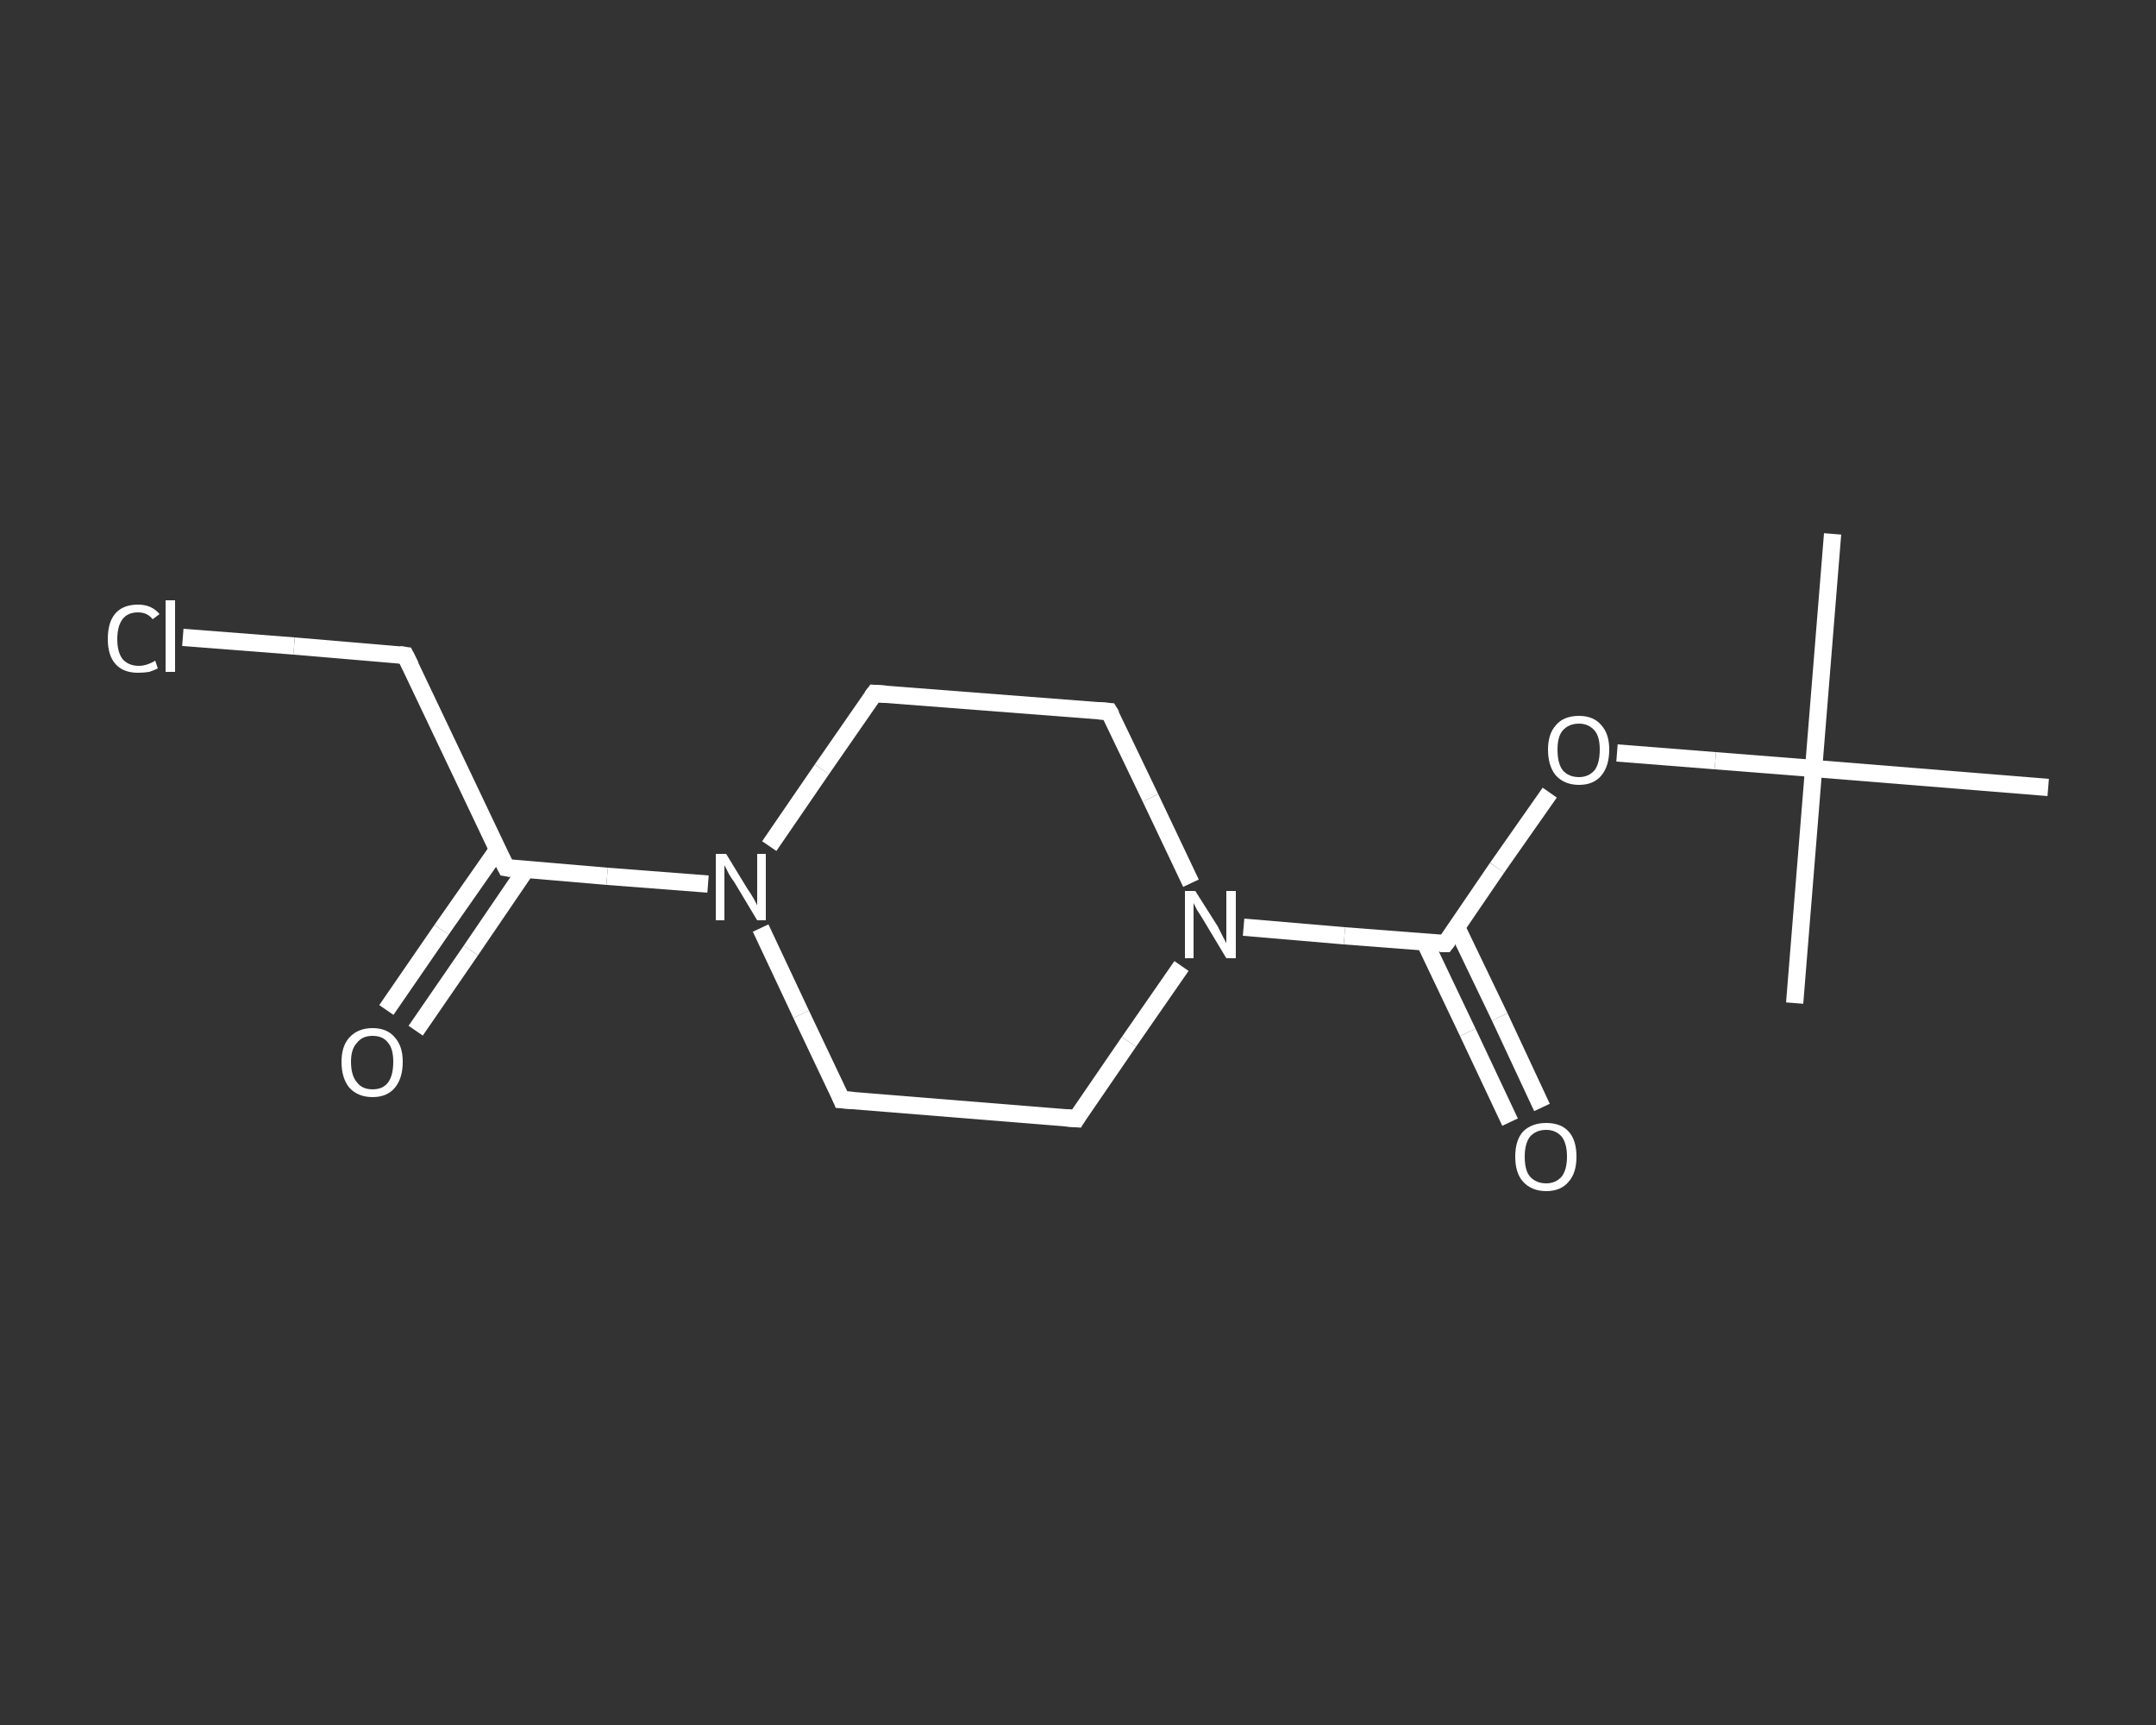 <?xml version='1.0' encoding='iso-8859-1'?>
<svg version='1.1' baseProfile='full'
              xmlns='http://www.w3.org/2000/svg'
                      xmlns:rdkit='http://www.rdkit.org/xml'
                      xmlns:xlink='http://www.w3.org/1999/xlink'
                  xml:space='preserve'
width='250px' height='200px' viewBox='0 0 250 200'>
<rect x="0" y="0" width="250" height="200" fill="#333333" stroke="none"/>
<!-- END OF HEADER -->
<rect style='opacity:1.0;fill:transparent;stroke:none' width='250.0' height='200.0' x='0.0' y='0.0'> </rect>
<path class='bond-0 atom-0 atom-1' d='M 212.5,61.9 L 210.3,89.1' style='fill:none;fill-rule:evenodd;stroke:#FFFFFF;stroke-width:2.0px;stroke-linecap:butt;stroke-linejoin:miter;stroke-opacity:1' />
<path class='bond-1 atom-1 atom-2' d='M 210.3,89.1 L 208.1,116.3' style='fill:none;fill-rule:evenodd;stroke:#FFFFFF;stroke-width:2.0px;stroke-linecap:butt;stroke-linejoin:miter;stroke-opacity:1' />
<path class='bond-2 atom-1 atom-3' d='M 210.3,89.1 L 237.5,91.3' style='fill:none;fill-rule:evenodd;stroke:#FFFFFF;stroke-width:2.0px;stroke-linecap:butt;stroke-linejoin:miter;stroke-opacity:1' />
<path class='bond-3 atom-1 atom-4' d='M 210.3,89.1 L 198.9,88.2' style='fill:none;fill-rule:evenodd;stroke:#FFFFFF;stroke-width:2.0px;stroke-linecap:butt;stroke-linejoin:miter;stroke-opacity:1' />
<path class='bond-3 atom-1 atom-4' d='M 198.9,88.2 L 187.5,87.3' style='fill:none;fill-rule:evenodd;stroke:#FFFFFF;stroke-width:2.0px;stroke-linecap:butt;stroke-linejoin:miter;stroke-opacity:1' />
<path class='bond-4 atom-4 atom-5' d='M 179.7,91.9 L 173.6,100.6' style='fill:none;fill-rule:evenodd;stroke:#FFFFFF;stroke-width:2.0px;stroke-linecap:butt;stroke-linejoin:miter;stroke-opacity:1' />
<path class='bond-4 atom-4 atom-5' d='M 173.6,100.6 L 167.6,109.4' style='fill:none;fill-rule:evenodd;stroke:#FFFFFF;stroke-width:2.0px;stroke-linecap:butt;stroke-linejoin:miter;stroke-opacity:1' />
<path class='bond-5 atom-5 atom-6' d='M 165.2,109.2 L 170.2,119.7' style='fill:none;fill-rule:evenodd;stroke:#FFFFFF;stroke-width:2.0px;stroke-linecap:butt;stroke-linejoin:miter;stroke-opacity:1' />
<path class='bond-5 atom-5 atom-6' d='M 170.2,119.7 L 175.1,130.1' style='fill:none;fill-rule:evenodd;stroke:#FFFFFF;stroke-width:2.0px;stroke-linecap:butt;stroke-linejoin:miter;stroke-opacity:1' />
<path class='bond-5 atom-5 atom-6' d='M 168.9,107.5 L 173.9,117.9' style='fill:none;fill-rule:evenodd;stroke:#FFFFFF;stroke-width:2.0px;stroke-linecap:butt;stroke-linejoin:miter;stroke-opacity:1' />
<path class='bond-5 atom-5 atom-6' d='M 173.9,117.9 L 178.8,128.4' style='fill:none;fill-rule:evenodd;stroke:#FFFFFF;stroke-width:2.0px;stroke-linecap:butt;stroke-linejoin:miter;stroke-opacity:1' />
<path class='bond-6 atom-5 atom-7' d='M 167.6,109.4 L 155.9,108.5' style='fill:none;fill-rule:evenodd;stroke:#FFFFFF;stroke-width:2.0px;stroke-linecap:butt;stroke-linejoin:miter;stroke-opacity:1' />
<path class='bond-6 atom-5 atom-7' d='M 155.9,108.5 L 144.2,107.5' style='fill:none;fill-rule:evenodd;stroke:#FFFFFF;stroke-width:2.0px;stroke-linecap:butt;stroke-linejoin:miter;stroke-opacity:1' />
<path class='bond-7 atom-7 atom-8' d='M 137.0,112.0 L 130.9,120.8' style='fill:none;fill-rule:evenodd;stroke:#FFFFFF;stroke-width:2.0px;stroke-linecap:butt;stroke-linejoin:miter;stroke-opacity:1' />
<path class='bond-7 atom-7 atom-8' d='M 130.9,120.8 L 124.8,129.7' style='fill:none;fill-rule:evenodd;stroke:#FFFFFF;stroke-width:2.0px;stroke-linecap:butt;stroke-linejoin:miter;stroke-opacity:1' />
<path class='bond-8 atom-8 atom-9' d='M 124.8,129.7 L 97.6,127.5' style='fill:none;fill-rule:evenodd;stroke:#FFFFFF;stroke-width:2.0px;stroke-linecap:butt;stroke-linejoin:miter;stroke-opacity:1' />
<path class='bond-9 atom-9 atom-10' d='M 97.6,127.5 L 92.9,117.6' style='fill:none;fill-rule:evenodd;stroke:#FFFFFF;stroke-width:2.0px;stroke-linecap:butt;stroke-linejoin:miter;stroke-opacity:1' />
<path class='bond-9 atom-9 atom-10' d='M 92.9,117.6 L 88.2,107.6' style='fill:none;fill-rule:evenodd;stroke:#FFFFFF;stroke-width:2.0px;stroke-linecap:butt;stroke-linejoin:miter;stroke-opacity:1' />
<path class='bond-10 atom-10 atom-11' d='M 82.1,102.5 L 70.4,101.6' style='fill:none;fill-rule:evenodd;stroke:#FFFFFF;stroke-width:2.0px;stroke-linecap:butt;stroke-linejoin:miter;stroke-opacity:1' />
<path class='bond-10 atom-10 atom-11' d='M 70.4,101.6 L 58.7,100.6' style='fill:none;fill-rule:evenodd;stroke:#FFFFFF;stroke-width:2.0px;stroke-linecap:butt;stroke-linejoin:miter;stroke-opacity:1' />
<path class='bond-11 atom-11 atom-12' d='M 57.7,98.5 L 51.2,107.8' style='fill:none;fill-rule:evenodd;stroke:#FFFFFF;stroke-width:2.0px;stroke-linecap:butt;stroke-linejoin:miter;stroke-opacity:1' />
<path class='bond-11 atom-11 atom-12' d='M 51.2,107.8 L 44.8,117.1' style='fill:none;fill-rule:evenodd;stroke:#FFFFFF;stroke-width:2.0px;stroke-linecap:butt;stroke-linejoin:miter;stroke-opacity:1' />
<path class='bond-11 atom-11 atom-12' d='M 61.0,100.8 L 54.6,110.2' style='fill:none;fill-rule:evenodd;stroke:#FFFFFF;stroke-width:2.0px;stroke-linecap:butt;stroke-linejoin:miter;stroke-opacity:1' />
<path class='bond-11 atom-11 atom-12' d='M 54.6,110.2 L 48.2,119.5' style='fill:none;fill-rule:evenodd;stroke:#FFFFFF;stroke-width:2.0px;stroke-linecap:butt;stroke-linejoin:miter;stroke-opacity:1' />
<path class='bond-12 atom-11 atom-13' d='M 58.7,100.6 L 47.0,76.0' style='fill:none;fill-rule:evenodd;stroke:#FFFFFF;stroke-width:2.0px;stroke-linecap:butt;stroke-linejoin:miter;stroke-opacity:1' />
<path class='bond-13 atom-13 atom-14' d='M 47.0,76.0 L 34.1,74.9' style='fill:none;fill-rule:evenodd;stroke:#FFFFFF;stroke-width:2.0px;stroke-linecap:butt;stroke-linejoin:miter;stroke-opacity:1' />
<path class='bond-13 atom-13 atom-14' d='M 34.1,74.9 L 21.2,73.9' style='fill:none;fill-rule:evenodd;stroke:#FFFFFF;stroke-width:2.0px;stroke-linecap:butt;stroke-linejoin:miter;stroke-opacity:1' />
<path class='bond-14 atom-10 atom-15' d='M 89.2,98.1 L 95.3,89.2' style='fill:none;fill-rule:evenodd;stroke:#FFFFFF;stroke-width:2.0px;stroke-linecap:butt;stroke-linejoin:miter;stroke-opacity:1' />
<path class='bond-14 atom-10 atom-15' d='M 95.3,89.2 L 101.4,80.4' style='fill:none;fill-rule:evenodd;stroke:#FFFFFF;stroke-width:2.0px;stroke-linecap:butt;stroke-linejoin:miter;stroke-opacity:1' />
<path class='bond-15 atom-15 atom-16' d='M 101.4,80.4 L 128.6,82.5' style='fill:none;fill-rule:evenodd;stroke:#FFFFFF;stroke-width:2.0px;stroke-linecap:butt;stroke-linejoin:miter;stroke-opacity:1' />
<path class='bond-16 atom-16 atom-7' d='M 128.6,82.5 L 133.4,92.5' style='fill:none;fill-rule:evenodd;stroke:#FFFFFF;stroke-width:2.0px;stroke-linecap:butt;stroke-linejoin:miter;stroke-opacity:1' />
<path class='bond-16 atom-16 atom-7' d='M 133.4,92.5 L 138.1,102.4' style='fill:none;fill-rule:evenodd;stroke:#FFFFFF;stroke-width:2.0px;stroke-linecap:butt;stroke-linejoin:miter;stroke-opacity:1' />
<path d='M 167.9,109.0 L 167.6,109.4 L 167.0,109.4' style='fill:none;stroke:#FFFFFF;stroke-width:2.0px;stroke-linecap:butt;stroke-linejoin:miter;stroke-opacity:1;' />
<path d='M 125.1,129.2 L 124.8,129.7 L 123.5,129.6' style='fill:none;stroke:#FFFFFF;stroke-width:2.0px;stroke-linecap:butt;stroke-linejoin:miter;stroke-opacity:1;' />
<path d='M 99.0,127.6 L 97.6,127.5 L 97.4,127.0' style='fill:none;stroke:#FFFFFF;stroke-width:2.0px;stroke-linecap:butt;stroke-linejoin:miter;stroke-opacity:1;' />
<path d='M 59.3,100.7 L 58.7,100.6 L 58.1,99.4' style='fill:none;stroke:#FFFFFF;stroke-width:2.0px;stroke-linecap:butt;stroke-linejoin:miter;stroke-opacity:1;' />
<path d='M 47.6,77.2 L 47.0,76.0 L 46.3,75.9' style='fill:none;stroke:#FFFFFF;stroke-width:2.0px;stroke-linecap:butt;stroke-linejoin:miter;stroke-opacity:1;' />
<path d='M 101.1,80.8 L 101.4,80.4 L 102.8,80.5' style='fill:none;stroke:#FFFFFF;stroke-width:2.0px;stroke-linecap:butt;stroke-linejoin:miter;stroke-opacity:1;' />
<path d='M 127.3,82.4 L 128.6,82.5 L 128.9,83.0' style='fill:none;stroke:#FFFFFF;stroke-width:2.0px;stroke-linecap:butt;stroke-linejoin:miter;stroke-opacity:1;' />
<path class='atom-4' d='M 179.5 86.9
Q 179.5 85.1, 180.4 84.1
Q 181.3 83.0, 183.1 83.0
Q 184.8 83.0, 185.7 84.1
Q 186.6 85.1, 186.6 86.9
Q 186.6 88.8, 185.7 89.9
Q 184.8 91.0, 183.1 91.0
Q 181.4 91.0, 180.4 89.9
Q 179.5 88.8, 179.5 86.9
M 183.1 90.1
Q 184.2 90.1, 184.9 89.3
Q 185.5 88.5, 185.5 86.9
Q 185.5 85.4, 184.9 84.7
Q 184.2 83.9, 183.1 83.9
Q 181.9 83.9, 181.2 84.7
Q 180.6 85.4, 180.6 86.9
Q 180.6 88.5, 181.2 89.3
Q 181.9 90.1, 183.1 90.1
' fill='#FFFFFF'/>
<path class='atom-6' d='M 175.7 134.1
Q 175.7 132.2, 176.6 131.2
Q 177.6 130.2, 179.3 130.2
Q 181.0 130.2, 181.9 131.2
Q 182.8 132.2, 182.8 134.1
Q 182.8 136.0, 181.9 137.0
Q 181.0 138.1, 179.3 138.1
Q 177.6 138.1, 176.6 137.0
Q 175.7 136.0, 175.7 134.1
M 179.3 137.2
Q 180.4 137.2, 181.1 136.4
Q 181.7 135.6, 181.7 134.1
Q 181.7 132.6, 181.1 131.8
Q 180.4 131.0, 179.3 131.0
Q 178.1 131.0, 177.4 131.8
Q 176.8 132.6, 176.8 134.1
Q 176.8 135.7, 177.4 136.4
Q 178.1 137.2, 179.3 137.2
' fill='#FFFFFF'/>
<path class='atom-7' d='M 138.6 103.3
L 141.2 107.4
Q 141.4 107.8, 141.8 108.6
Q 142.2 109.3, 142.2 109.4
L 142.2 103.3
L 143.3 103.3
L 143.3 111.1
L 142.2 111.1
L 139.5 106.6
Q 139.2 106.1, 138.8 105.5
Q 138.5 104.9, 138.4 104.7
L 138.4 111.1
L 137.4 111.1
L 137.4 103.3
L 138.6 103.3
' fill='#FFFFFF'/>
<path class='atom-10' d='M 84.2 99.0
L 86.7 103.1
Q 87.0 103.5, 87.4 104.2
Q 87.8 104.9, 87.8 105.0
L 87.8 99.0
L 88.8 99.0
L 88.8 106.7
L 87.8 106.7
L 85.1 102.2
Q 84.7 101.7, 84.4 101.1
Q 84.1 100.5, 84.0 100.3
L 84.0 106.7
L 83.0 106.7
L 83.0 99.0
L 84.2 99.0
' fill='#FFFFFF'/>
<path class='atom-12' d='M 39.6 123.1
Q 39.6 121.3, 40.5 120.3
Q 41.5 119.2, 43.2 119.2
Q 44.9 119.2, 45.8 120.3
Q 46.7 121.3, 46.7 123.1
Q 46.7 125.0, 45.8 126.1
Q 44.9 127.2, 43.2 127.2
Q 41.5 127.2, 40.5 126.1
Q 39.6 125.0, 39.6 123.1
M 43.2 126.3
Q 44.4 126.3, 45.0 125.5
Q 45.6 124.7, 45.6 123.1
Q 45.6 121.6, 45.0 120.9
Q 44.4 120.1, 43.2 120.1
Q 42.0 120.1, 41.4 120.9
Q 40.7 121.6, 40.7 123.1
Q 40.7 124.7, 41.4 125.5
Q 42.0 126.3, 43.2 126.3
' fill='#FFFFFF'/>
<path class='atom-14' d='M 12.5 74.1
Q 12.5 72.1, 13.4 71.1
Q 14.3 70.1, 16.0 70.1
Q 17.6 70.1, 18.5 71.2
L 17.7 71.8
Q 17.1 71.0, 16.0 71.0
Q 14.8 71.0, 14.2 71.8
Q 13.6 72.6, 13.6 74.1
Q 13.6 75.6, 14.2 76.4
Q 14.9 77.2, 16.1 77.2
Q 17.0 77.2, 18.0 76.6
L 18.3 77.5
Q 17.9 77.7, 17.3 77.9
Q 16.7 78.0, 16.0 78.0
Q 14.3 78.0, 13.4 77.0
Q 12.5 76.0, 12.5 74.1
' fill='#FFFFFF'/>
<path class='atom-14' d='M 19.2 69.6
L 20.3 69.6
L 20.3 77.9
L 19.2 77.9
L 19.2 69.6
' fill='#FFFFFF'/>
</svg>
